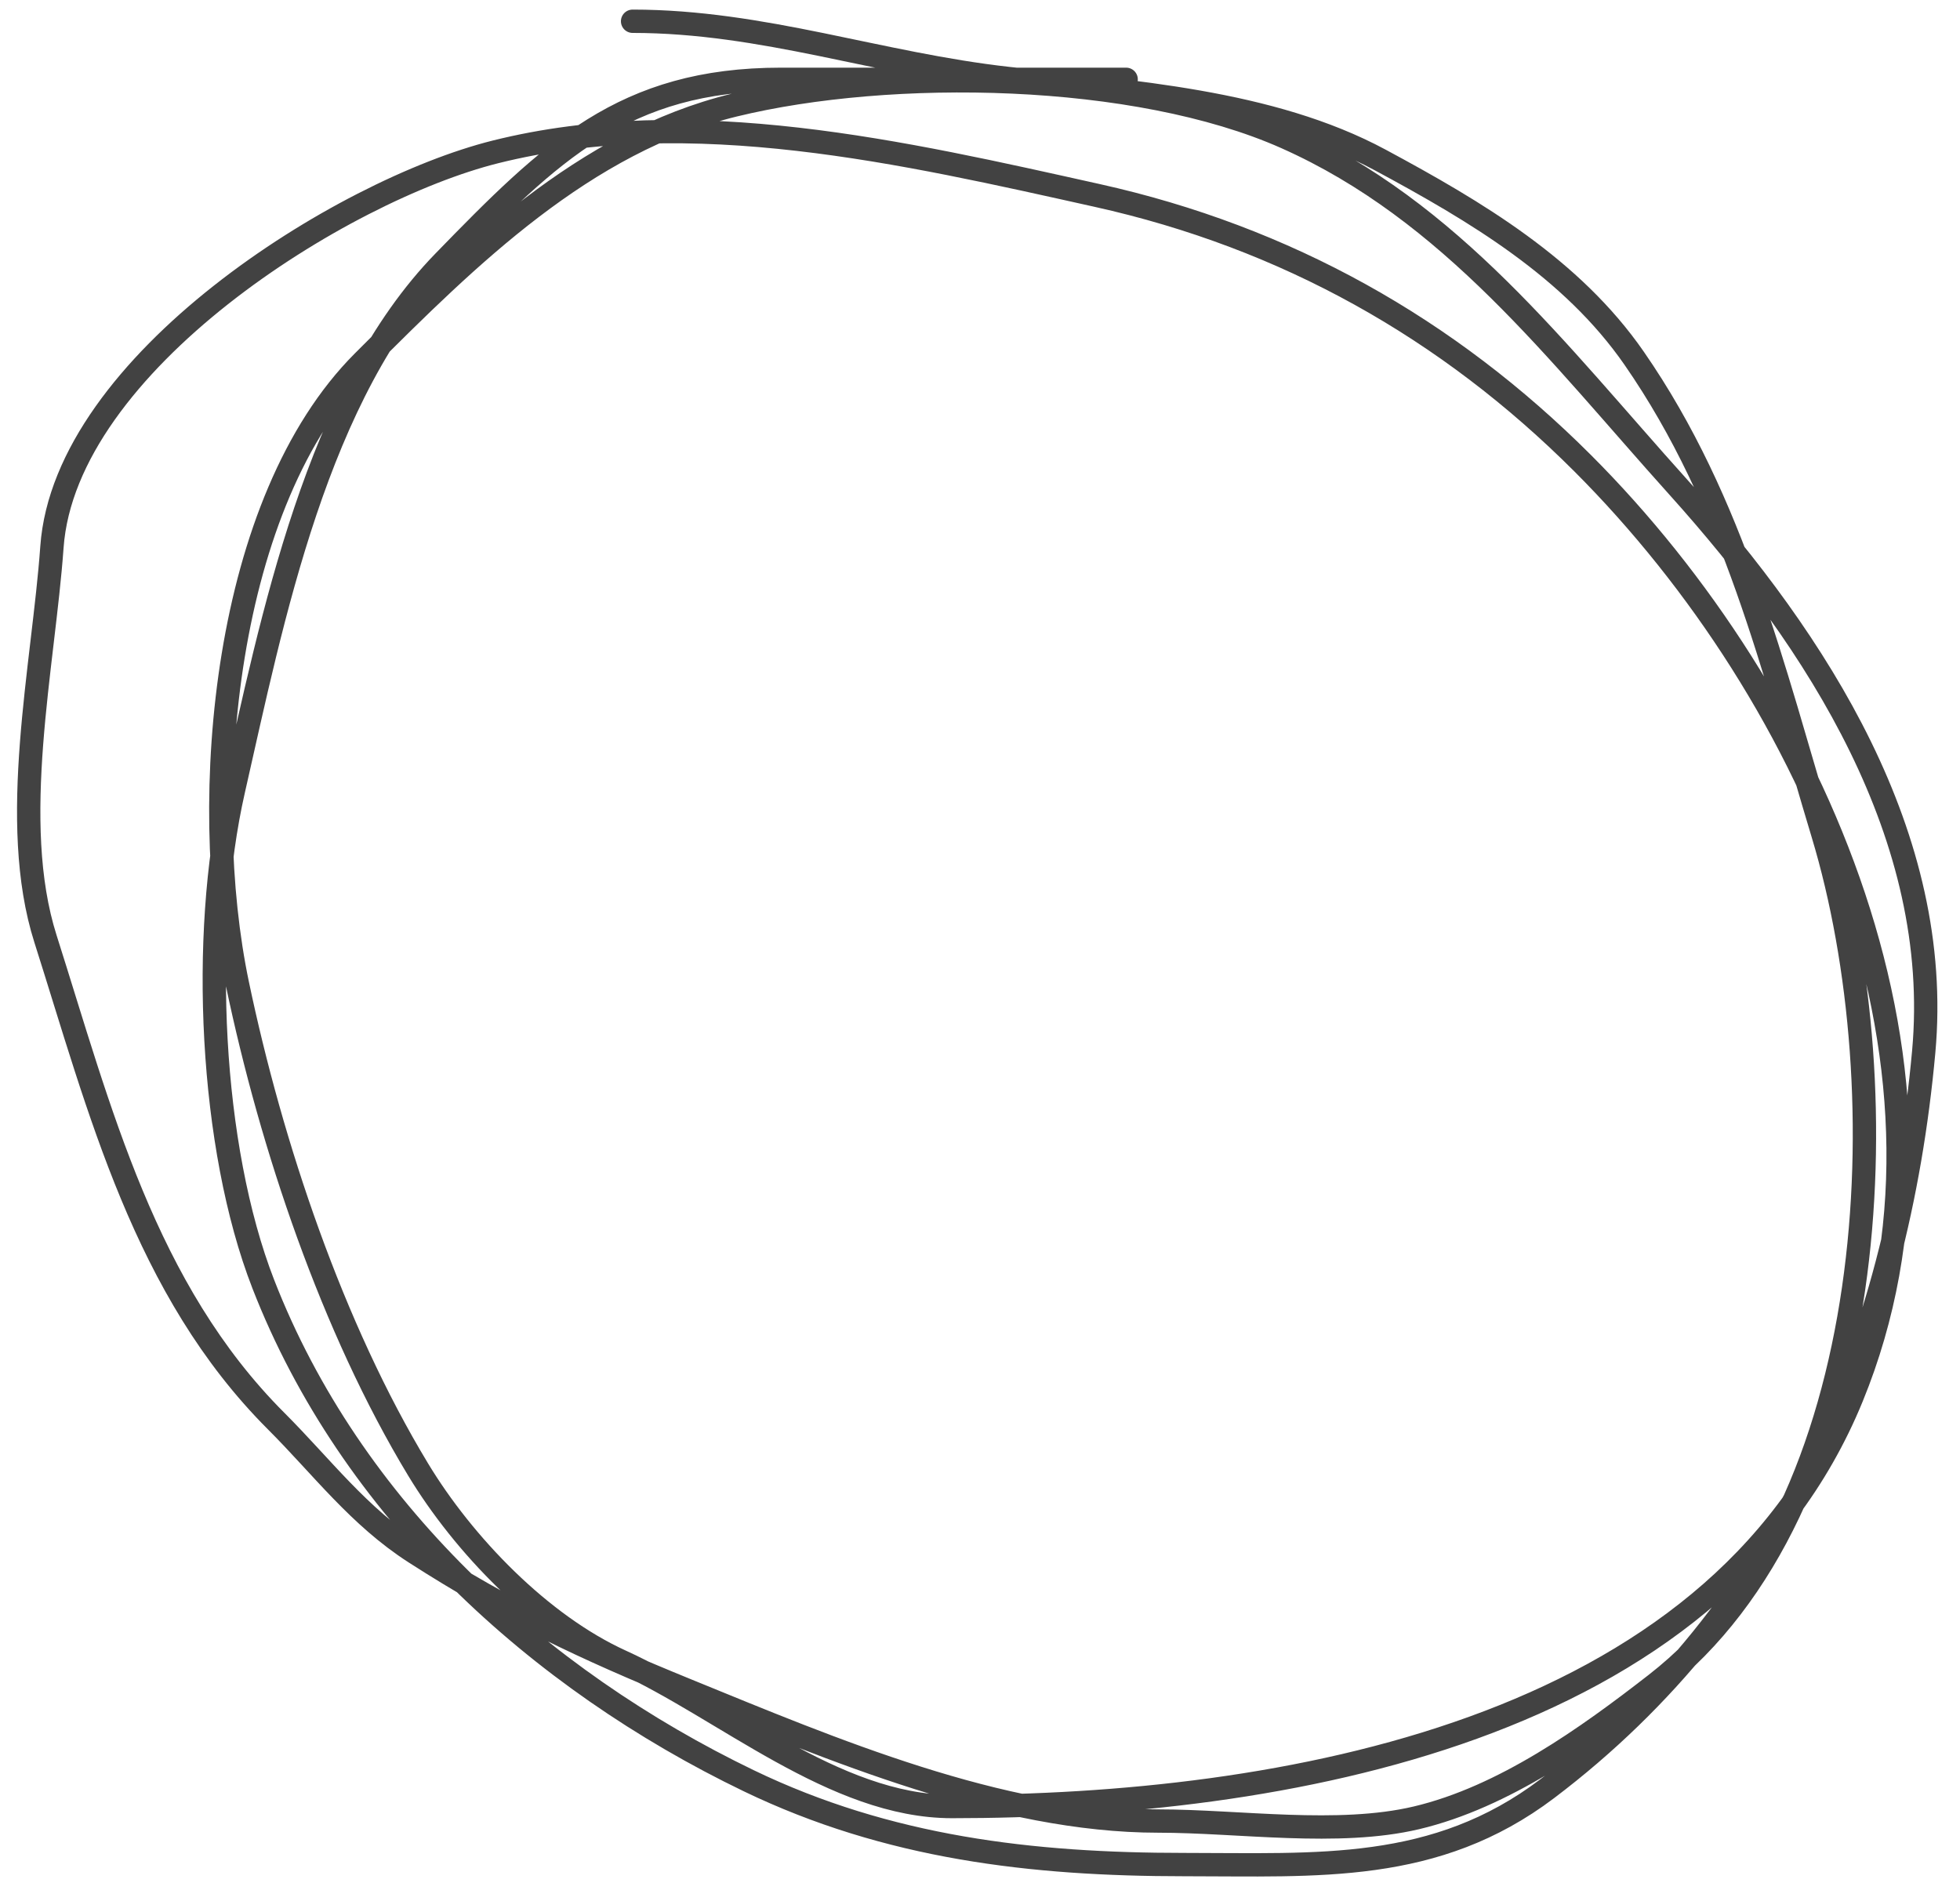 <?xml version="1.0" encoding="UTF-8"?> <svg xmlns="http://www.w3.org/2000/svg" width="84" height="81" viewBox="0 0 84 81" fill="none"><path d="M48.263 3.4C43.332 3.4 38.401 3.4 33.471 3.4C26.737 3.4 23.616 6.49 19.024 11.211C13.558 16.828 11.668 26.558 10.003 33.883C8.593 40.089 8.995 49.154 11.282 55.035C15.031 64.676 23.057 71.972 32.088 76.326C38.056 79.203 44.222 79.92 50.752 79.92C56.485 79.92 61.513 80.297 66.305 76.671C76.444 68.999 81.316 57.502 82.445 45.081C83.283 35.868 77.904 27.521 71.904 20.854C66.735 15.11 62.193 9.038 55.106 5.888C48.674 3.029 38.168 2.875 31.466 4.506C25.041 6.069 20.057 11.007 15.567 15.496C9.578 21.485 8.501 34.177 10.176 42.178C11.627 49.111 14.246 56.913 17.918 62.985C19.864 66.204 23.164 69.636 26.627 71.21C31.042 73.217 35.756 77.432 40.798 77.432C54.823 77.432 73.477 74.276 79.369 59.874C85.005 46.097 77.809 29.835 67.825 19.851C62.055 14.081 55.123 10.177 47.019 8.377C38.779 6.545 29.635 4.41 21.235 6.51C14.631 8.161 2.789 15.57 2.226 23.446C1.862 28.55 0.351 35.218 1.95 40.243C4.28 47.567 6.187 55.263 11.835 60.911C13.8 62.876 15.372 64.997 17.779 66.545C21.757 69.102 25.006 70.636 29.461 72.455C35.623 74.97 42.85 78.054 49.646 78.054C53.103 78.054 57.341 78.712 60.706 77.916C64.456 77.027 68.011 74.48 70.97 72.178C80.697 64.613 81.438 46.725 78.125 35.75C75.977 28.634 74.326 21.552 70.037 15.358C67.369 11.504 63.258 9.067 59.15 6.856C54.433 4.316 48.402 3.941 43.217 3.365C37.694 2.751 32.701 0.911 27.111 0.911" stroke="#424242" stroke-linecap="round"></path></svg> 